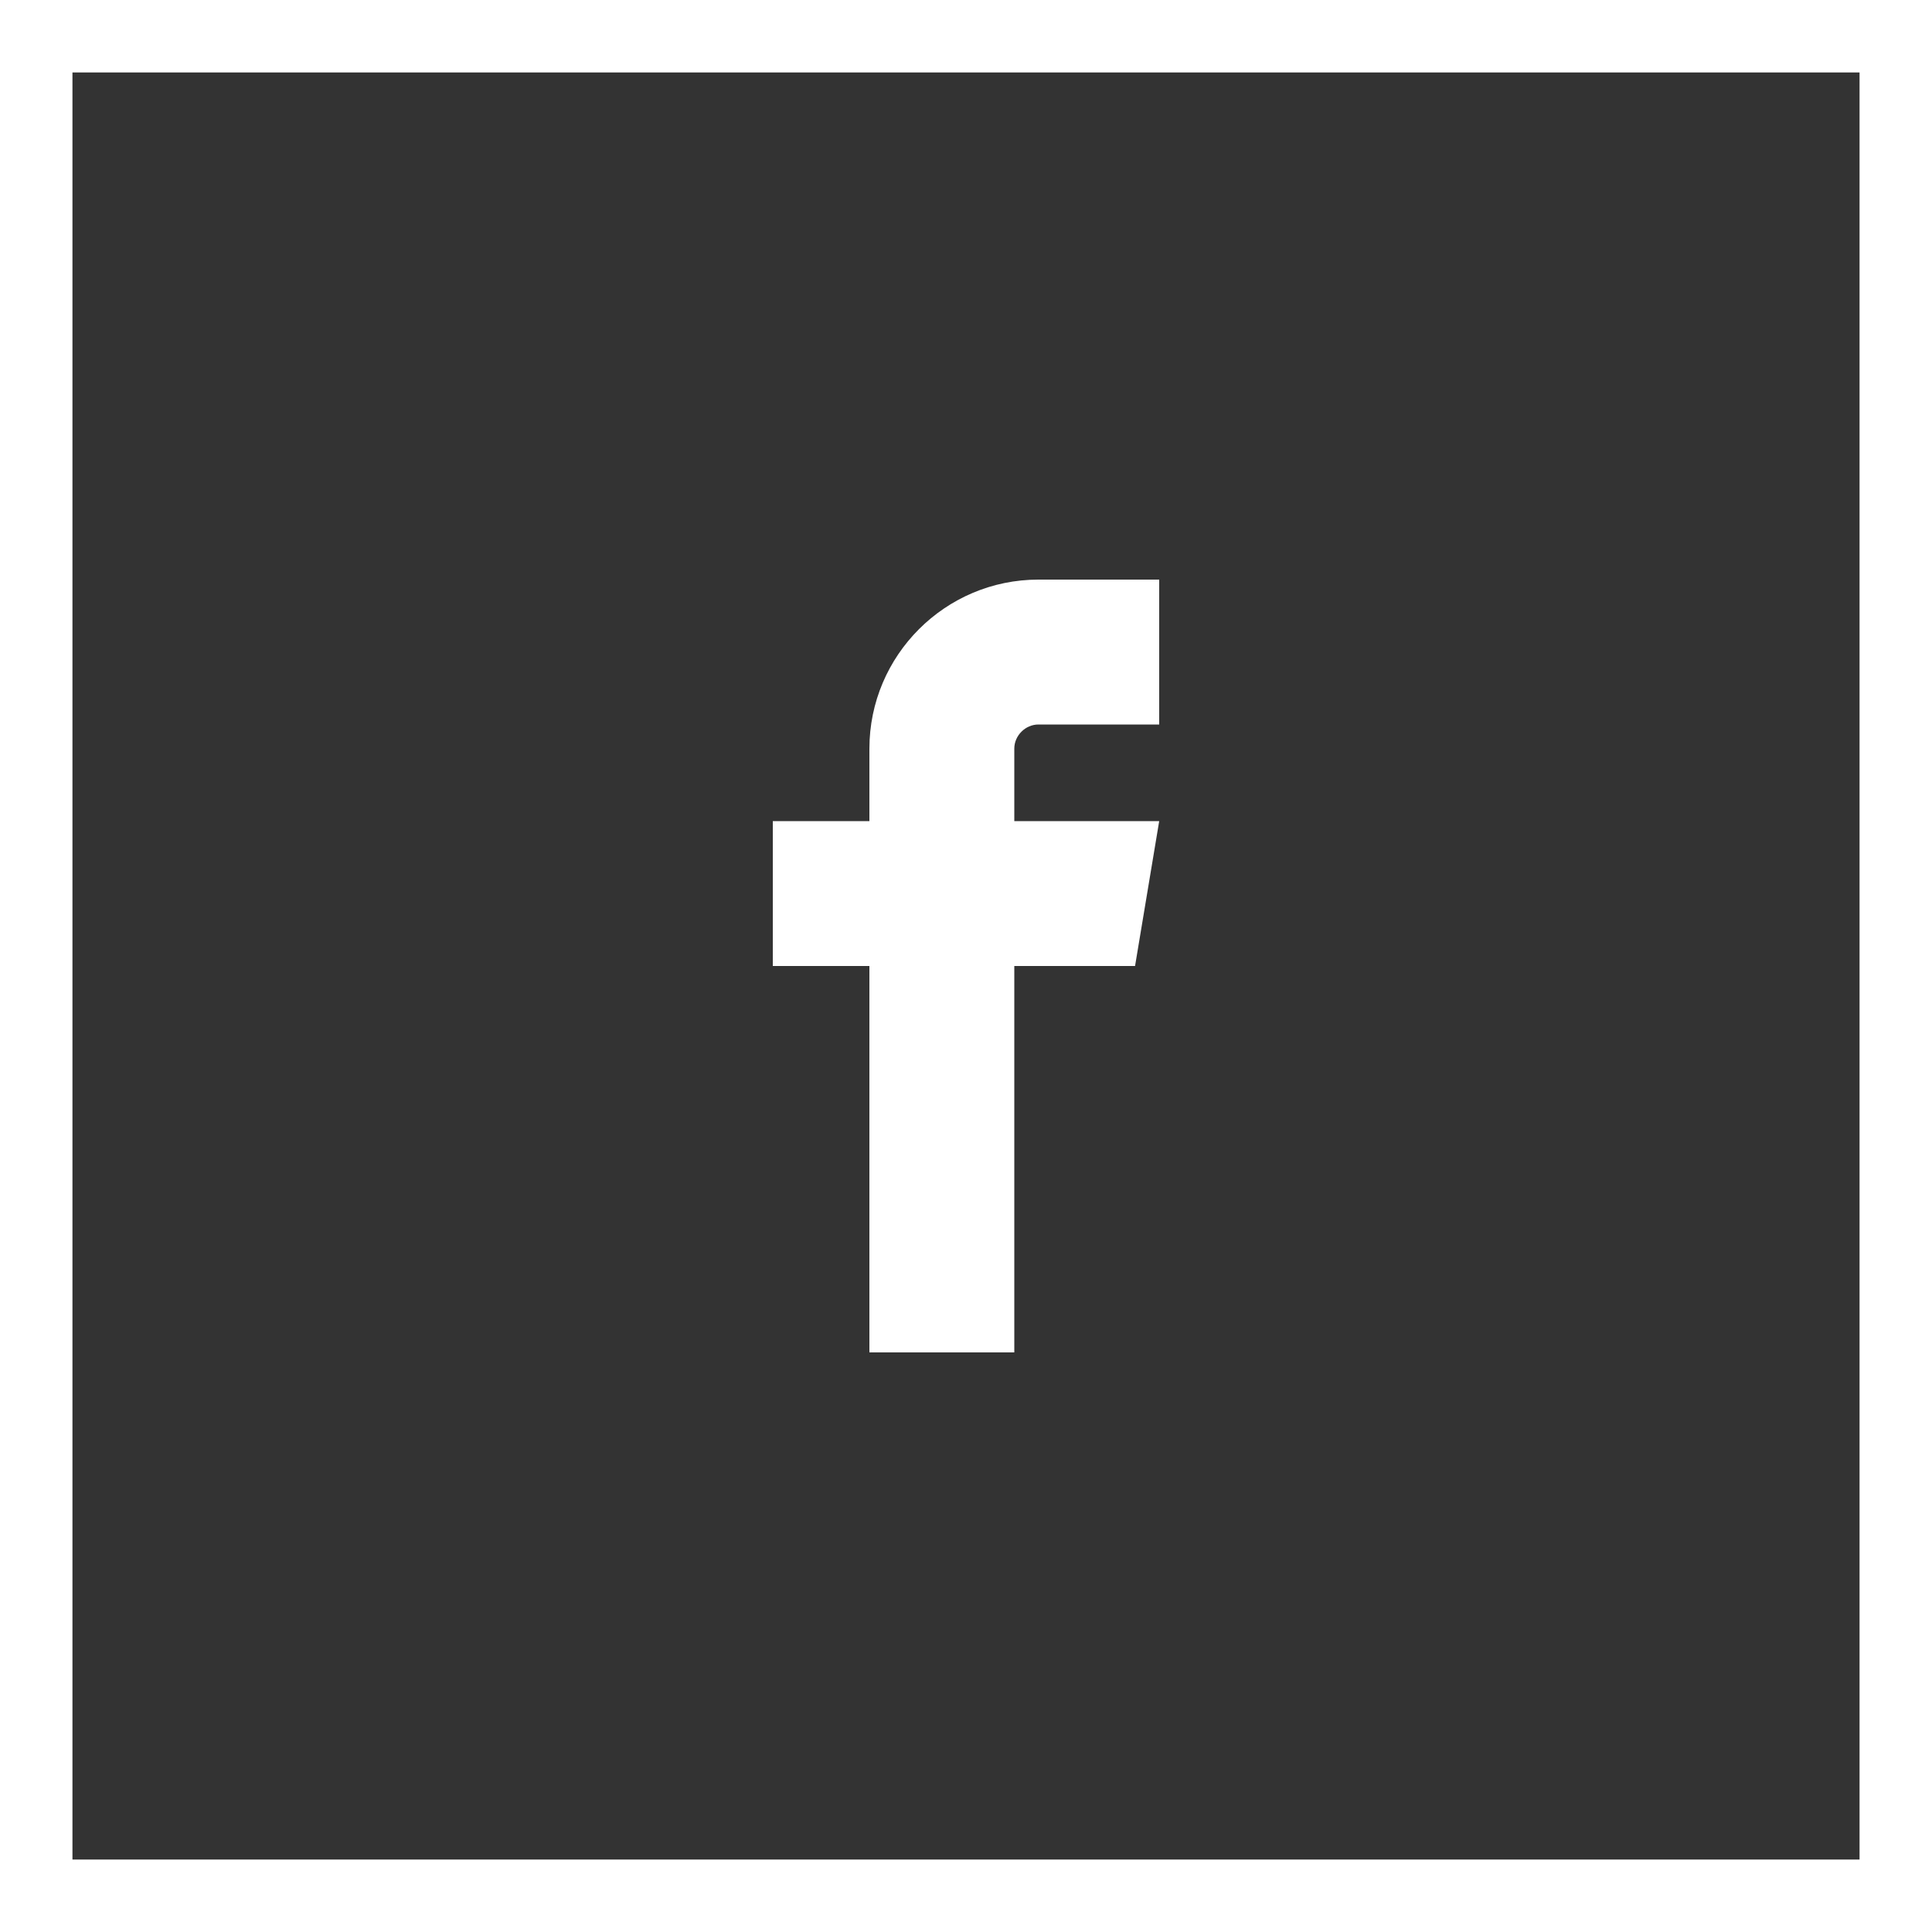 <svg width="40" height="40" viewBox="0 0 40 40" fill="none" xmlns="http://www.w3.org/2000/svg">
<rect x="0" y="0" width="40" height="40" fill="#333333" stroke="none"/>
<path d="M21.5 15H24V12H21.5C19.57 12 18 13.57 18 15.5V17H16V20H18V28H21V20H23.5L24 17H21V15.5C21 15.229 21.229 15 21.5 15Z" fill="white"/>
<rect x="0.75" y="0.75" width="38.5" height="38.5" stroke="white" stroke-width="1.5"/>
</svg>
